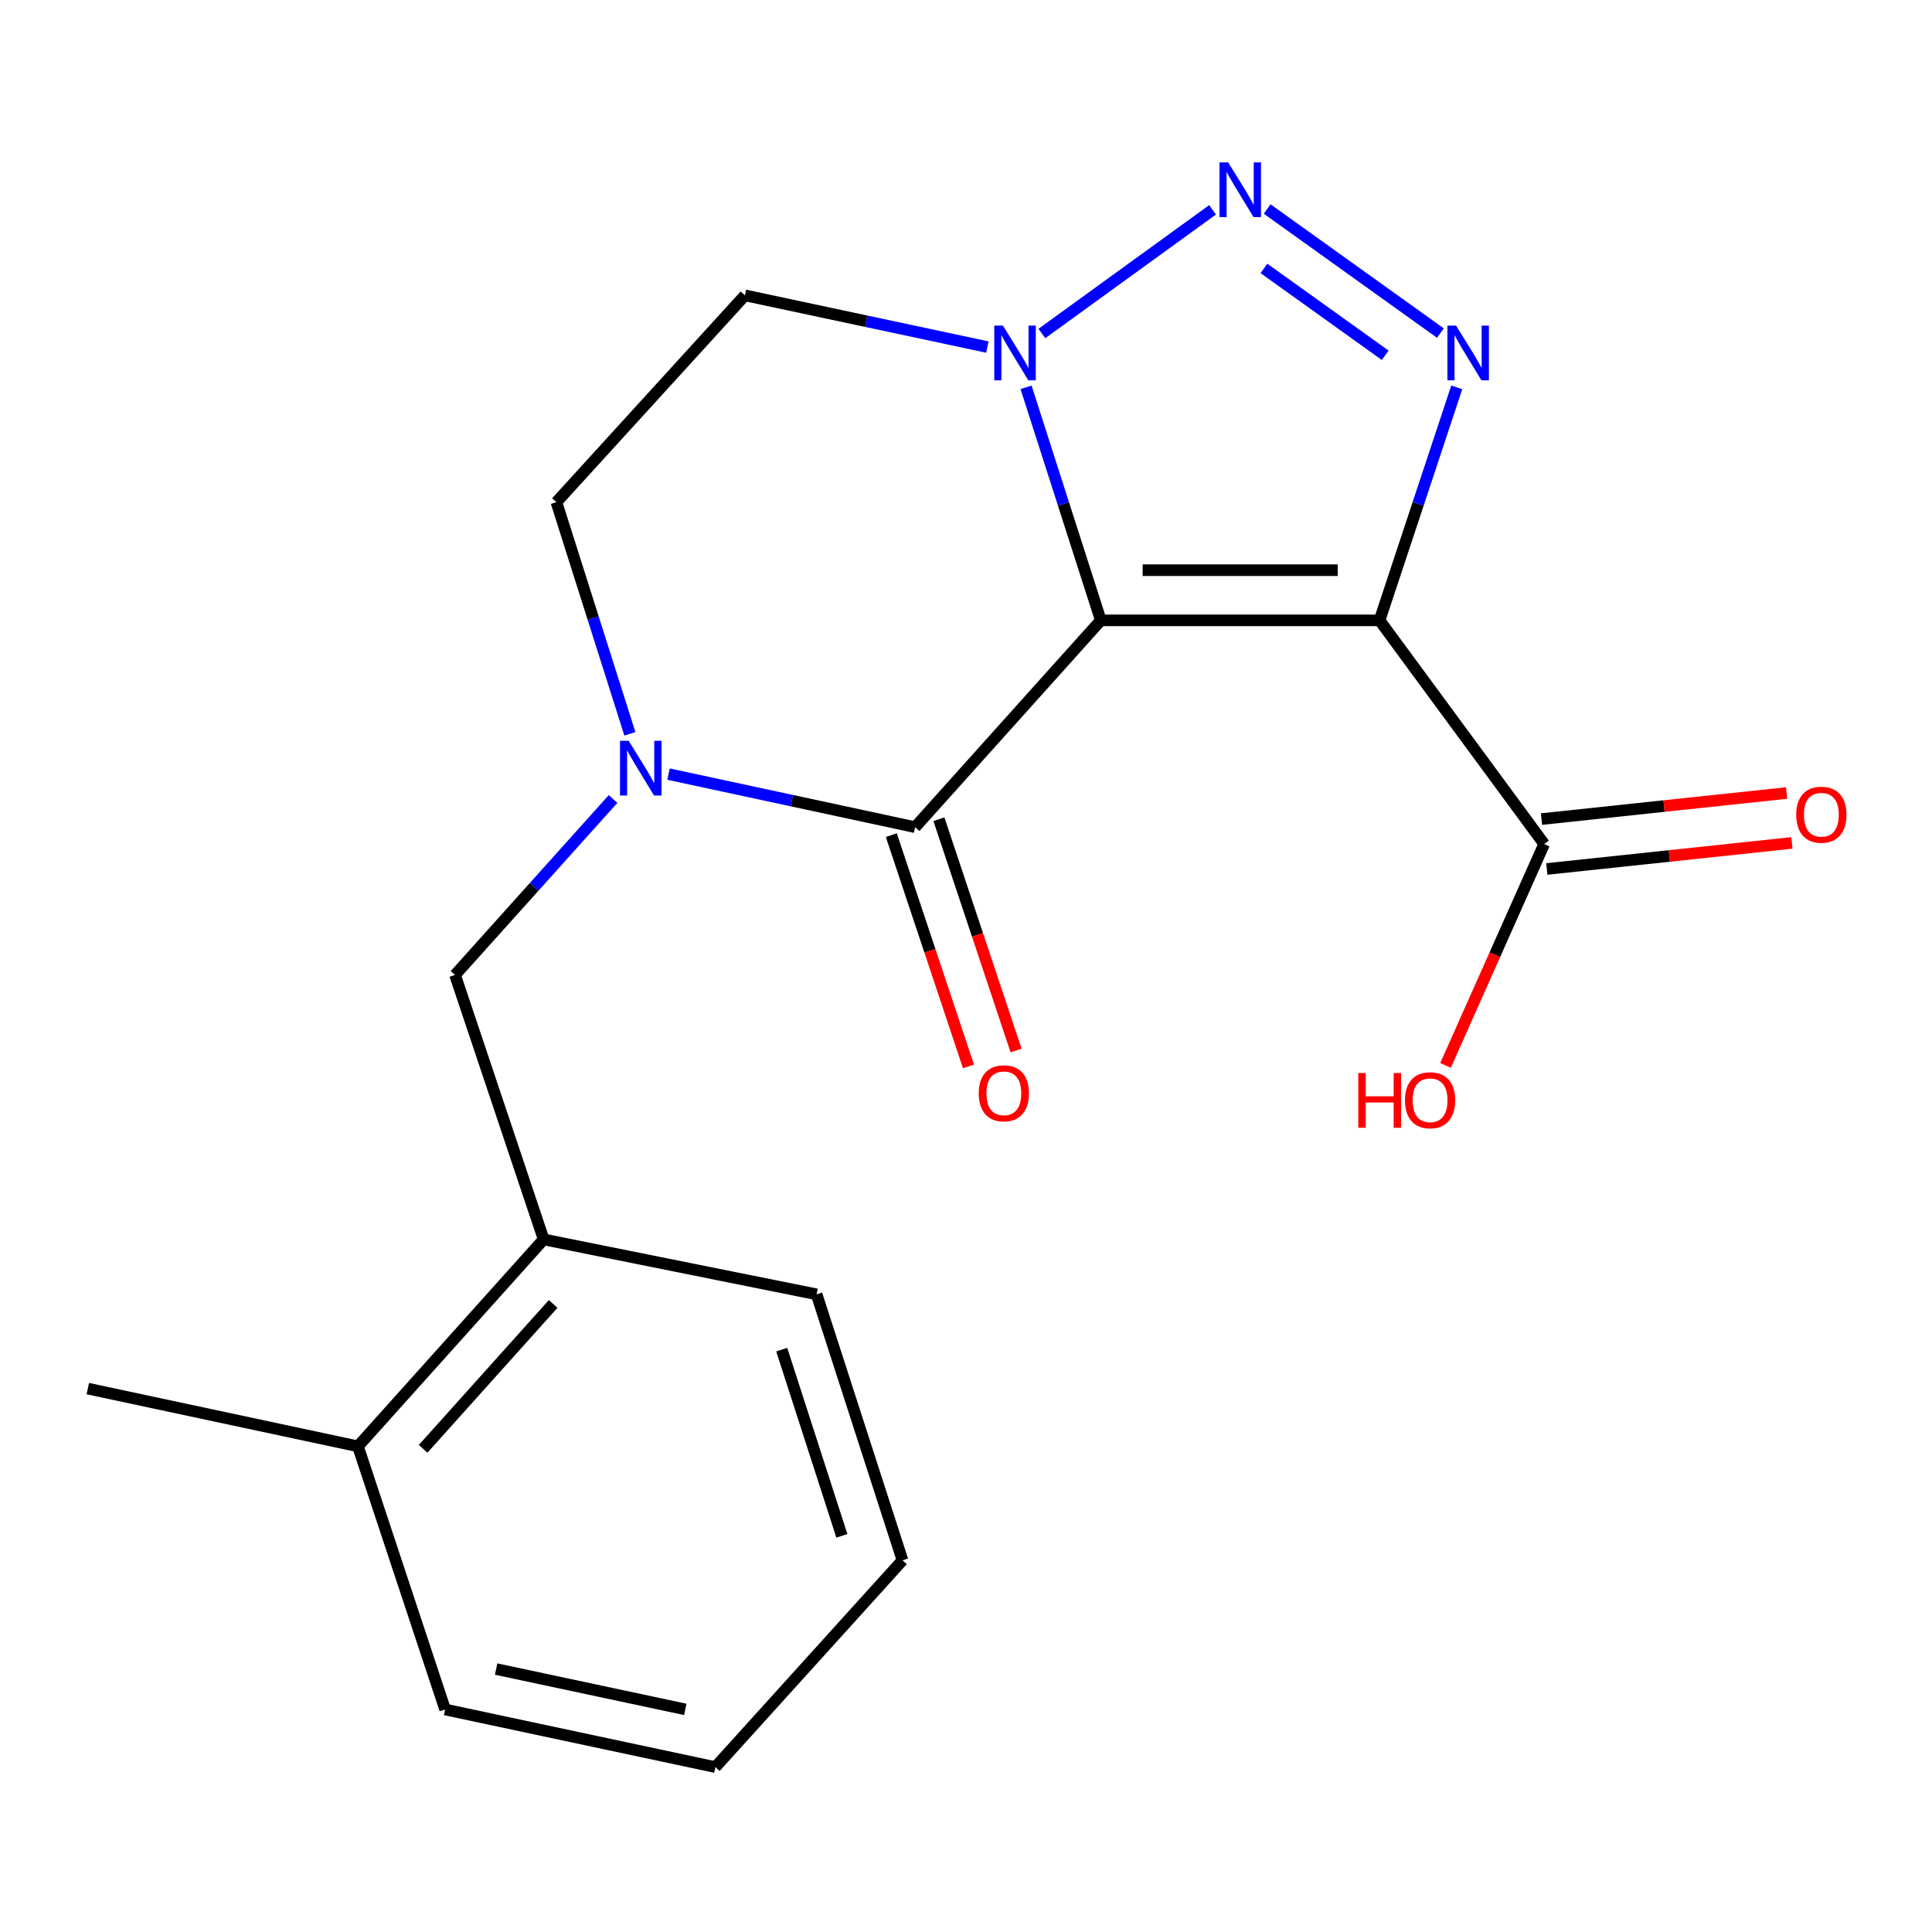 <?xml version='1.0' encoding='iso-8859-1'?>
<svg version='1.1' baseProfile='full'
              xmlns='http://www.w3.org/2000/svg'
                      xmlns:rdkit='http://www.rdkit.org/xml'
                      xmlns:xlink='http://www.w3.org/1999/xlink'
                  xml:space='preserve'
width='1000px' height='1000px' viewBox='0 0 1000 1000'>
<!-- END OF HEADER -->
<rect style='opacity:1.0;fill:#FFFFFF;stroke:none' width='1000' height='1000' x='0' y='0'> </rect>
<path class='bond-0' d='M 569.791,321.099 L 714.046,321.099' style='fill:none;fill-rule:evenodd;stroke:#000000;stroke-width:6px;stroke-linecap:butt;stroke-linejoin:miter;stroke-opacity:1' />
<path class='bond-0' d='M 591.429,295.125 L 692.407,295.125' style='fill:none;fill-rule:evenodd;stroke:#000000;stroke-width:6px;stroke-linecap:butt;stroke-linejoin:miter;stroke-opacity:1' />
<path class='bond-2' d='M 569.791,321.099 L 473.659,428.139' style='fill:none;fill-rule:evenodd;stroke:#000000;stroke-width:6px;stroke-linecap:butt;stroke-linejoin:miter;stroke-opacity:1' />
<path class='bond-4' d='M 569.791,321.099 L 550.438,260.79' style='fill:none;fill-rule:evenodd;stroke:#000000;stroke-width:6px;stroke-linecap:butt;stroke-linejoin:miter;stroke-opacity:1' />
<path class='bond-4' d='M 550.438,260.79 L 531.086,200.482' style='fill:none;fill-rule:evenodd;stroke:#0000FF;stroke-width:6px;stroke-linecap:butt;stroke-linejoin:miter;stroke-opacity:1' />
<path class='bond-1' d='M 714.046,321.099 L 734.031,260.796' style='fill:none;fill-rule:evenodd;stroke:#000000;stroke-width:6px;stroke-linecap:butt;stroke-linejoin:miter;stroke-opacity:1' />
<path class='bond-1' d='M 734.031,260.796 L 754.017,200.493' style='fill:none;fill-rule:evenodd;stroke:#0000FF;stroke-width:6px;stroke-linecap:butt;stroke-linejoin:miter;stroke-opacity:1' />
<path class='bond-6' d='M 714.046,321.099 L 799.254,436.869' style='fill:none;fill-rule:evenodd;stroke:#000000;stroke-width:6px;stroke-linecap:butt;stroke-linejoin:miter;stroke-opacity:1' />
<path class='bond-20' d='M 745.551,172.4 L 655.88,108.188' style='fill:none;fill-rule:evenodd;stroke:#0000FF;stroke-width:6px;stroke-linecap:butt;stroke-linejoin:miter;stroke-opacity:1' />
<path class='bond-20' d='M 716.978,183.886 L 654.208,138.937' style='fill:none;fill-rule:evenodd;stroke:#0000FF;stroke-width:6px;stroke-linecap:butt;stroke-linejoin:miter;stroke-opacity:1' />
<path class='bond-5' d='M 473.659,428.139 L 409.843,414.411' style='fill:none;fill-rule:evenodd;stroke:#000000;stroke-width:6px;stroke-linecap:butt;stroke-linejoin:miter;stroke-opacity:1' />
<path class='bond-5' d='M 409.843,414.411 L 346.027,400.683' style='fill:none;fill-rule:evenodd;stroke:#0000FF;stroke-width:6px;stroke-linecap:butt;stroke-linejoin:miter;stroke-opacity:1' />
<path class='bond-11' d='M 461.34,432.249 L 481.311,492.112' style='fill:none;fill-rule:evenodd;stroke:#000000;stroke-width:6px;stroke-linecap:butt;stroke-linejoin:miter;stroke-opacity:1' />
<path class='bond-11' d='M 481.311,492.112 L 501.282,551.976' style='fill:none;fill-rule:evenodd;stroke:#FF0000;stroke-width:6px;stroke-linecap:butt;stroke-linejoin:miter;stroke-opacity:1' />
<path class='bond-11' d='M 485.979,424.029 L 505.95,483.892' style='fill:none;fill-rule:evenodd;stroke:#000000;stroke-width:6px;stroke-linecap:butt;stroke-linejoin:miter;stroke-opacity:1' />
<path class='bond-11' d='M 505.95,483.892 L 525.921,543.756' style='fill:none;fill-rule:evenodd;stroke:#FF0000;stroke-width:6px;stroke-linecap:butt;stroke-linejoin:miter;stroke-opacity:1' />
<path class='bond-3' d='M 627.615,108.606 L 539.272,172.619' style='fill:none;fill-rule:evenodd;stroke:#0000FF;stroke-width:6px;stroke-linecap:butt;stroke-linejoin:miter;stroke-opacity:1' />
<path class='bond-8' d='M 511.062,179.636 L 448.321,166.256' style='fill:none;fill-rule:evenodd;stroke:#0000FF;stroke-width:6px;stroke-linecap:butt;stroke-linejoin:miter;stroke-opacity:1' />
<path class='bond-8' d='M 448.321,166.256 L 385.58,152.876' style='fill:none;fill-rule:evenodd;stroke:#000000;stroke-width:6px;stroke-linecap:butt;stroke-linejoin:miter;stroke-opacity:1' />
<path class='bond-7' d='M 317.319,413.555 L 276.421,459.093' style='fill:none;fill-rule:evenodd;stroke:#0000FF;stroke-width:6px;stroke-linecap:butt;stroke-linejoin:miter;stroke-opacity:1' />
<path class='bond-7' d='M 276.421,459.093 L 235.524,504.632' style='fill:none;fill-rule:evenodd;stroke:#000000;stroke-width:6px;stroke-linecap:butt;stroke-linejoin:miter;stroke-opacity:1' />
<path class='bond-21' d='M 326.019,379.82 L 307.005,319.868' style='fill:none;fill-rule:evenodd;stroke:#0000FF;stroke-width:6px;stroke-linecap:butt;stroke-linejoin:miter;stroke-opacity:1' />
<path class='bond-21' d='M 307.005,319.868 L 287.991,259.916' style='fill:none;fill-rule:evenodd;stroke:#000000;stroke-width:6px;stroke-linecap:butt;stroke-linejoin:miter;stroke-opacity:1' />
<path class='bond-12' d='M 800.626,449.783 L 864.061,443.04' style='fill:none;fill-rule:evenodd;stroke:#000000;stroke-width:6px;stroke-linecap:butt;stroke-linejoin:miter;stroke-opacity:1' />
<path class='bond-12' d='M 864.061,443.04 L 927.495,436.296' style='fill:none;fill-rule:evenodd;stroke:#FF0000;stroke-width:6px;stroke-linecap:butt;stroke-linejoin:miter;stroke-opacity:1' />
<path class='bond-12' d='M 797.881,423.955 L 861.315,417.212' style='fill:none;fill-rule:evenodd;stroke:#000000;stroke-width:6px;stroke-linecap:butt;stroke-linejoin:miter;stroke-opacity:1' />
<path class='bond-12' d='M 861.315,417.212 L 924.749,410.468' style='fill:none;fill-rule:evenodd;stroke:#FF0000;stroke-width:6px;stroke-linecap:butt;stroke-linejoin:miter;stroke-opacity:1' />
<path class='bond-14' d='M 799.254,436.869 L 773.728,494.164' style='fill:none;fill-rule:evenodd;stroke:#000000;stroke-width:6px;stroke-linecap:butt;stroke-linejoin:miter;stroke-opacity:1' />
<path class='bond-14' d='M 773.728,494.164 L 748.203,551.46' style='fill:none;fill-rule:evenodd;stroke:#FF0000;stroke-width:6px;stroke-linecap:butt;stroke-linejoin:miter;stroke-opacity:1' />
<path class='bond-10' d='M 235.524,504.632 L 281.396,641.513' style='fill:none;fill-rule:evenodd;stroke:#000000;stroke-width:6px;stroke-linecap:butt;stroke-linejoin:miter;stroke-opacity:1' />
<path class='bond-9' d='M 385.58,152.876 L 287.991,259.916' style='fill:none;fill-rule:evenodd;stroke:#000000;stroke-width:6px;stroke-linecap:butt;stroke-linejoin:miter;stroke-opacity:1' />
<path class='bond-13' d='M 281.396,641.513 L 185.265,748.625' style='fill:none;fill-rule:evenodd;stroke:#000000;stroke-width:6px;stroke-linecap:butt;stroke-linejoin:miter;stroke-opacity:1' />
<path class='bond-13' d='M 286.307,674.928 L 219.015,749.907' style='fill:none;fill-rule:evenodd;stroke:#000000;stroke-width:6px;stroke-linecap:butt;stroke-linejoin:miter;stroke-opacity:1' />
<path class='bond-15' d='M 281.396,641.513 L 422.664,669.94' style='fill:none;fill-rule:evenodd;stroke:#000000;stroke-width:6px;stroke-linecap:butt;stroke-linejoin:miter;stroke-opacity:1' />
<path class='bond-16' d='M 185.265,748.625 L 45.455,718.741' style='fill:none;fill-rule:evenodd;stroke:#000000;stroke-width:6px;stroke-linecap:butt;stroke-linejoin:miter;stroke-opacity:1' />
<path class='bond-17' d='M 185.265,748.625 L 230.401,884.828' style='fill:none;fill-rule:evenodd;stroke:#000000;stroke-width:6px;stroke-linecap:butt;stroke-linejoin:miter;stroke-opacity:1' />
<path class='bond-18' d='M 422.664,669.94 L 467.137,807.614' style='fill:none;fill-rule:evenodd;stroke:#000000;stroke-width:6px;stroke-linecap:butt;stroke-linejoin:miter;stroke-opacity:1' />
<path class='bond-18' d='M 404.619,698.575 L 435.75,794.947' style='fill:none;fill-rule:evenodd;stroke:#000000;stroke-width:6px;stroke-linecap:butt;stroke-linejoin:miter;stroke-opacity:1' />
<path class='bond-22' d='M 230.401,884.828 L 370.27,914.655' style='fill:none;fill-rule:evenodd;stroke:#000000;stroke-width:6px;stroke-linecap:butt;stroke-linejoin:miter;stroke-opacity:1' />
<path class='bond-22' d='M 256.799,863.9 L 354.706,884.778' style='fill:none;fill-rule:evenodd;stroke:#000000;stroke-width:6px;stroke-linecap:butt;stroke-linejoin:miter;stroke-opacity:1' />
<path class='bond-19' d='M 467.137,807.614 L 370.27,914.655' style='fill:none;fill-rule:evenodd;stroke:#000000;stroke-width:6px;stroke-linecap:butt;stroke-linejoin:miter;stroke-opacity:1' />
<path  class='atom-2' d='M 753.658 168.528
L 762.938 183.528
Q 763.858 185.008, 765.338 187.688
Q 766.818 190.368, 766.898 190.528
L 766.898 168.528
L 770.658 168.528
L 770.658 196.848
L 766.778 196.848
L 756.818 180.448
Q 755.658 178.528, 754.418 176.328
Q 753.218 174.128, 752.858 173.448
L 752.858 196.848
L 749.178 196.848
L 749.178 168.528
L 753.658 168.528
' fill='#0000FF'/>
<path  class='atom-4' d='M 635.694 84.056
L 644.974 99.056
Q 645.894 100.536, 647.374 103.216
Q 648.854 105.896, 648.934 106.056
L 648.934 84.056
L 652.694 84.056
L 652.694 112.376
L 648.814 112.376
L 638.854 95.976
Q 637.694 94.056, 636.454 91.856
Q 635.254 89.656, 634.894 88.976
L 634.894 112.376
L 631.214 112.376
L 631.214 84.056
L 635.694 84.056
' fill='#0000FF'/>
<path  class='atom-5' d='M 519.116 168.528
L 528.396 183.528
Q 529.316 185.008, 530.796 187.688
Q 532.276 190.368, 532.356 190.528
L 532.356 168.528
L 536.116 168.528
L 536.116 196.848
L 532.236 196.848
L 522.276 180.448
Q 521.116 178.528, 519.876 176.328
Q 518.676 174.128, 518.316 173.448
L 518.316 196.848
L 514.636 196.848
L 514.636 168.528
L 519.116 168.528
' fill='#0000FF'/>
<path  class='atom-6' d='M 325.395 383.431
L 334.675 398.431
Q 335.595 399.911, 337.075 402.591
Q 338.555 405.271, 338.635 405.431
L 338.635 383.431
L 342.395 383.431
L 342.395 411.751
L 338.515 411.751
L 328.555 395.351
Q 327.395 393.431, 326.155 391.231
Q 324.955 389.031, 324.595 388.351
L 324.595 411.751
L 320.915 411.751
L 320.915 383.431
L 325.395 383.431
' fill='#0000FF'/>
<path  class='atom-12' d='M 506.589 565.894
Q 506.589 559.094, 509.949 555.294
Q 513.309 551.494, 519.589 551.494
Q 525.869 551.494, 529.229 555.294
Q 532.589 559.094, 532.589 565.894
Q 532.589 572.774, 529.189 576.694
Q 525.789 580.574, 519.589 580.574
Q 513.349 580.574, 509.949 576.694
Q 506.589 572.814, 506.589 565.894
M 519.589 577.374
Q 523.909 577.374, 526.229 574.494
Q 528.589 571.574, 528.589 565.894
Q 528.589 560.334, 526.229 557.534
Q 523.909 554.694, 519.589 554.694
Q 515.269 554.694, 512.909 557.494
Q 510.589 560.294, 510.589 565.894
Q 510.589 571.614, 512.909 574.494
Q 515.269 577.374, 519.589 577.374
' fill='#FF0000'/>
<path  class='atom-13' d='M 929.729 421.697
Q 929.729 414.897, 933.089 411.097
Q 936.449 407.297, 942.729 407.297
Q 949.009 407.297, 952.369 411.097
Q 955.729 414.897, 955.729 421.697
Q 955.729 428.577, 952.329 432.497
Q 948.929 436.377, 942.729 436.377
Q 936.489 436.377, 933.089 432.497
Q 929.729 428.617, 929.729 421.697
M 942.729 433.177
Q 947.049 433.177, 949.369 430.297
Q 951.729 427.377, 951.729 421.697
Q 951.729 416.137, 949.369 413.337
Q 947.049 410.497, 942.729 410.497
Q 938.409 410.497, 936.049 413.297
Q 933.729 416.097, 933.729 421.697
Q 933.729 427.417, 936.049 430.297
Q 938.409 433.177, 942.729 433.177
' fill='#FF0000'/>
<path  class='atom-15' d='M 703.047 555.407
L 706.887 555.407
L 706.887 567.447
L 721.367 567.447
L 721.367 555.407
L 725.207 555.407
L 725.207 583.727
L 721.367 583.727
L 721.367 570.647
L 706.887 570.647
L 706.887 583.727
L 703.047 583.727
L 703.047 555.407
' fill='#FF0000'/>
<path  class='atom-15' d='M 727.207 569.487
Q 727.207 562.687, 730.567 558.887
Q 733.927 555.087, 740.207 555.087
Q 746.487 555.087, 749.847 558.887
Q 753.207 562.687, 753.207 569.487
Q 753.207 576.367, 749.807 580.287
Q 746.407 584.167, 740.207 584.167
Q 733.967 584.167, 730.567 580.287
Q 727.207 576.407, 727.207 569.487
M 740.207 580.967
Q 744.527 580.967, 746.847 578.087
Q 749.207 575.167, 749.207 569.487
Q 749.207 563.927, 746.847 561.127
Q 744.527 558.287, 740.207 558.287
Q 735.887 558.287, 733.527 561.087
Q 731.207 563.887, 731.207 569.487
Q 731.207 575.207, 733.527 578.087
Q 735.887 580.967, 740.207 580.967
' fill='#FF0000'/>
</svg>
